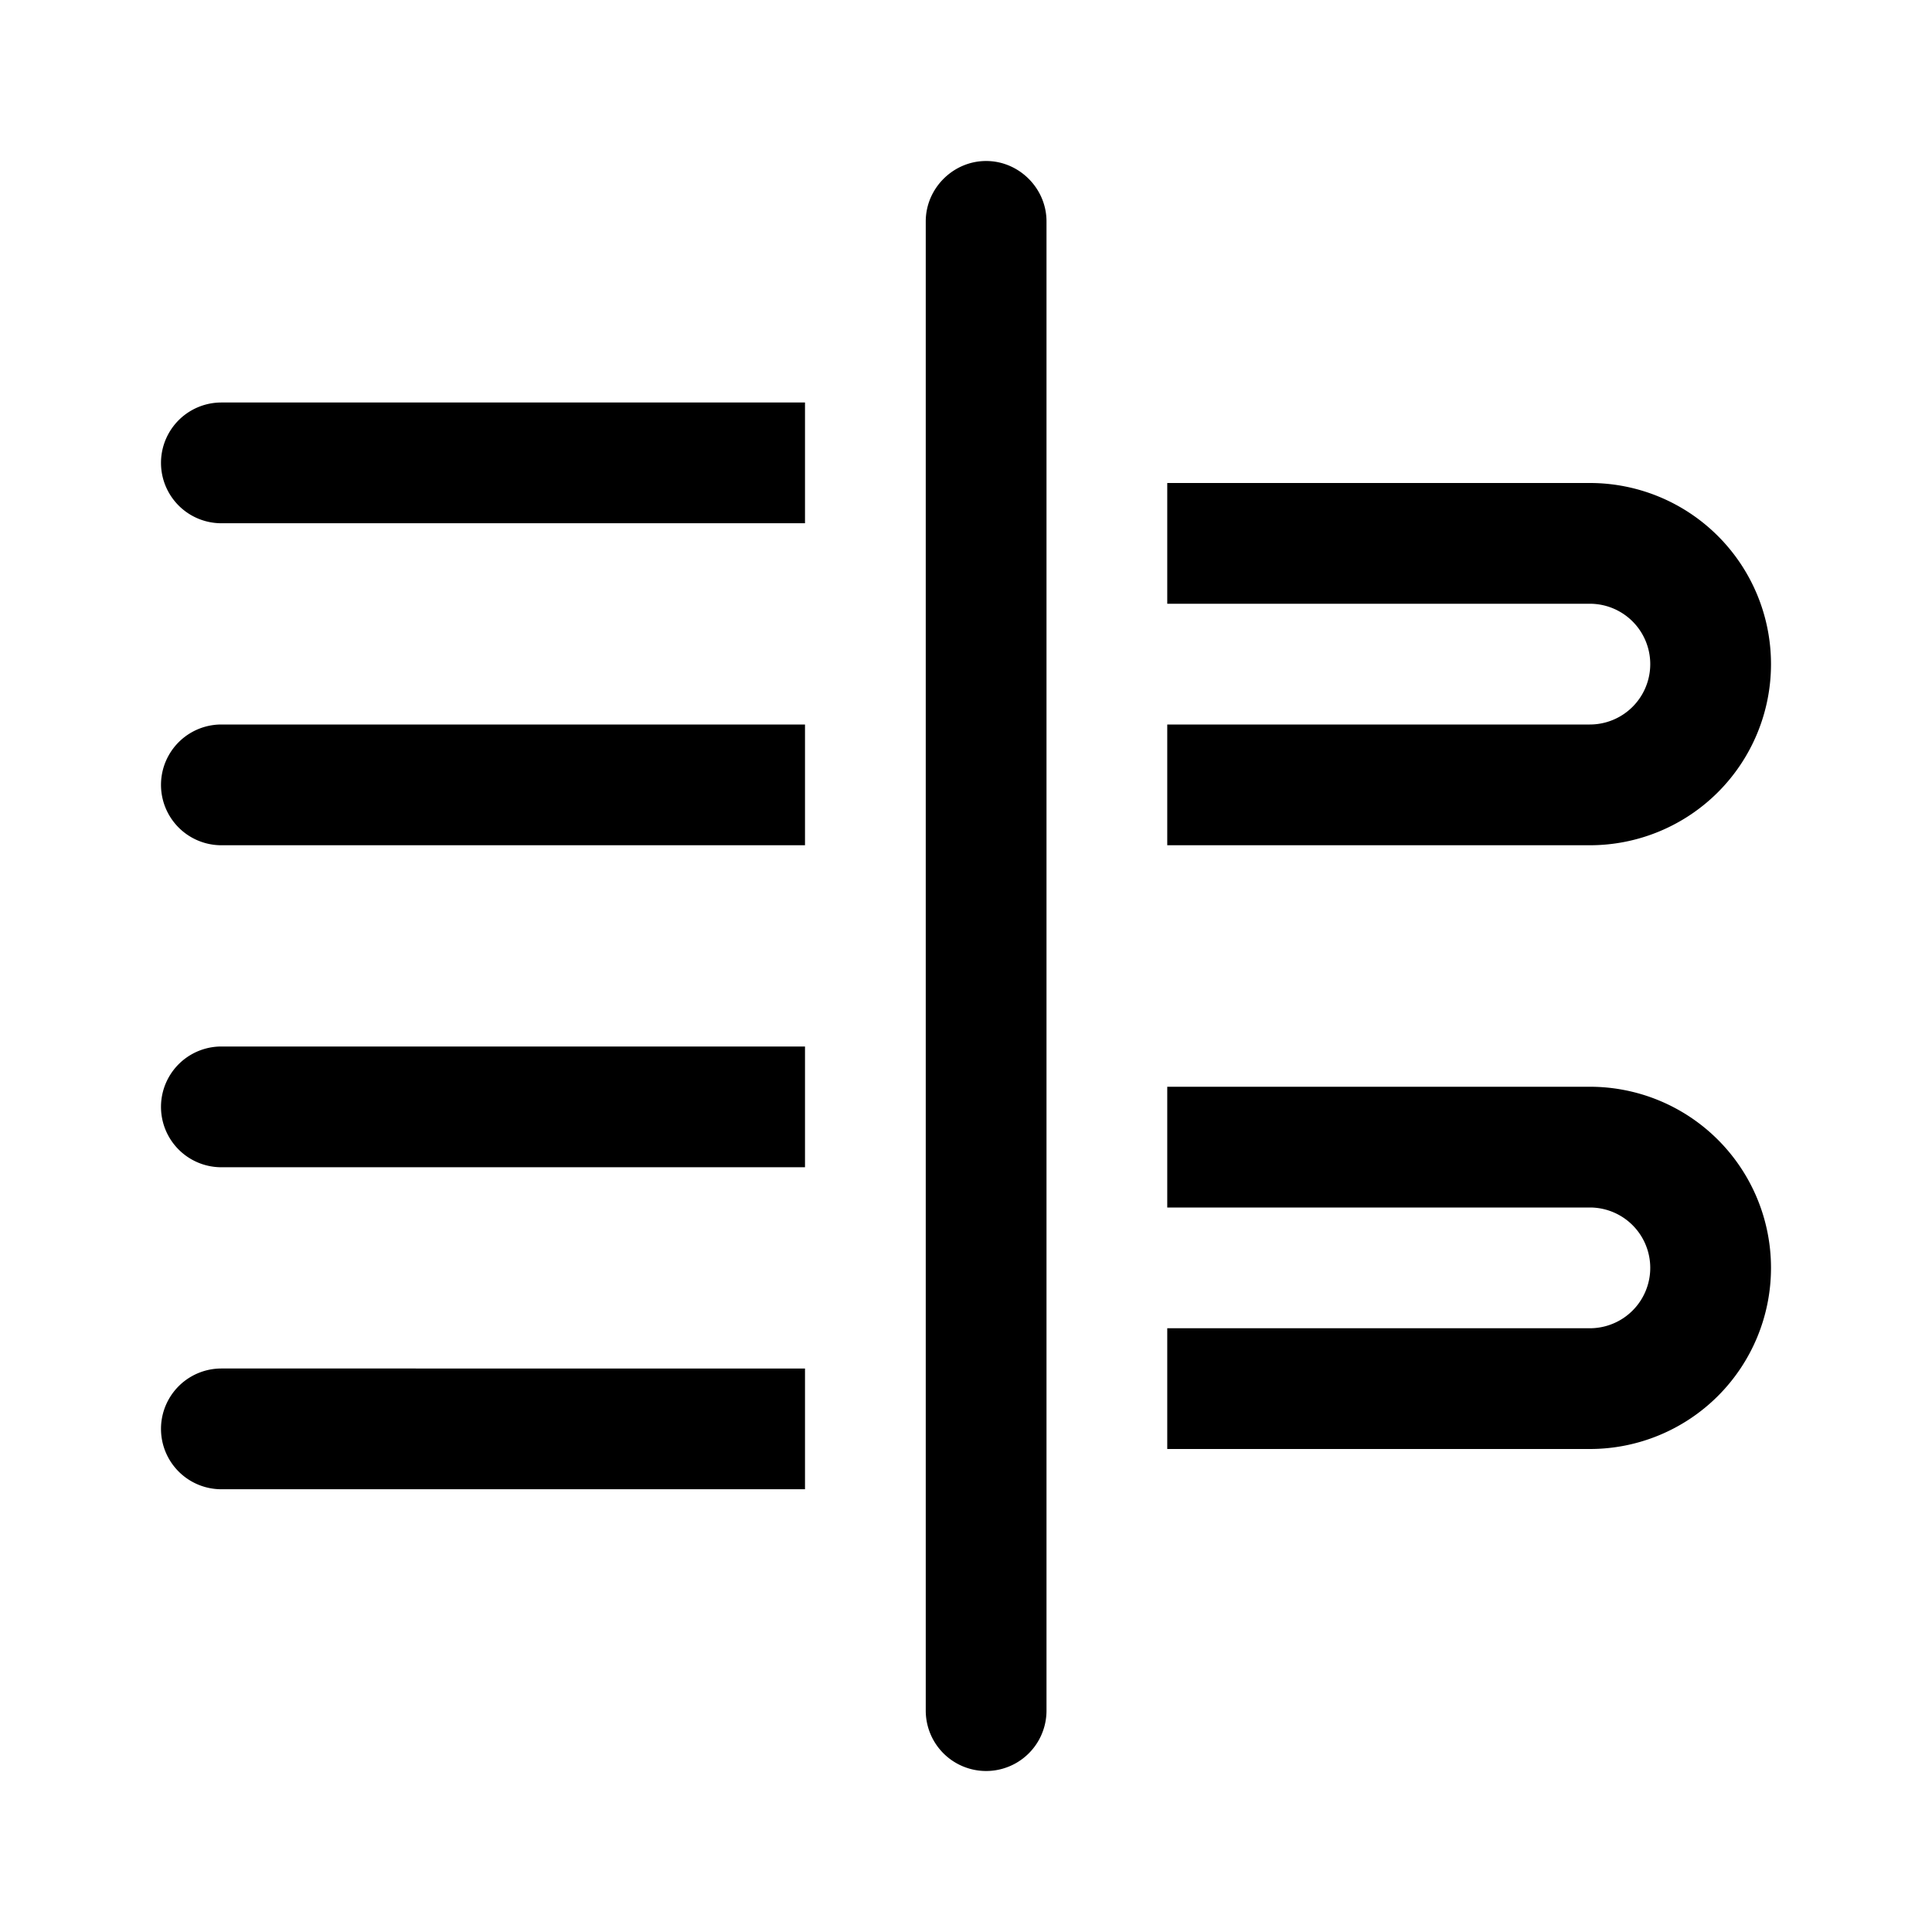 <svg width="24" height="24" viewBox="0 0 24 24" xmlns="http://www.w3.org/2000/svg"><path d="M12.25 2c.41 0 .75.34.75.75v18.5a.75.75 0 0 1-1.5 0V2.75c0-.41.34-.75.75-.75ZM10 5H2.75a.75.75 0 0 0 0 1.5H10V5Zm0 4H2.75a.75.75 0 0 0 0 1.5H10V9Zm0 4H2.75a.75.75 0 0 0 0 1.5H10V13Zm0 4H2.75a.75.75 0 0 0 0 1.5H10V17Zm9.75 1H14.5v-1.5h5.25a.75.75 0 0 0 0-1.5H14.5v-1.5h5.25a2.25 2.25 0 0 1 0 4.5Zm0-7.5H14.5V9h5.25a.75.75 0 0 0 0-1.5H14.5V6h5.25a2.25 2.25 0 0 1 0 4.5Z"/></svg>